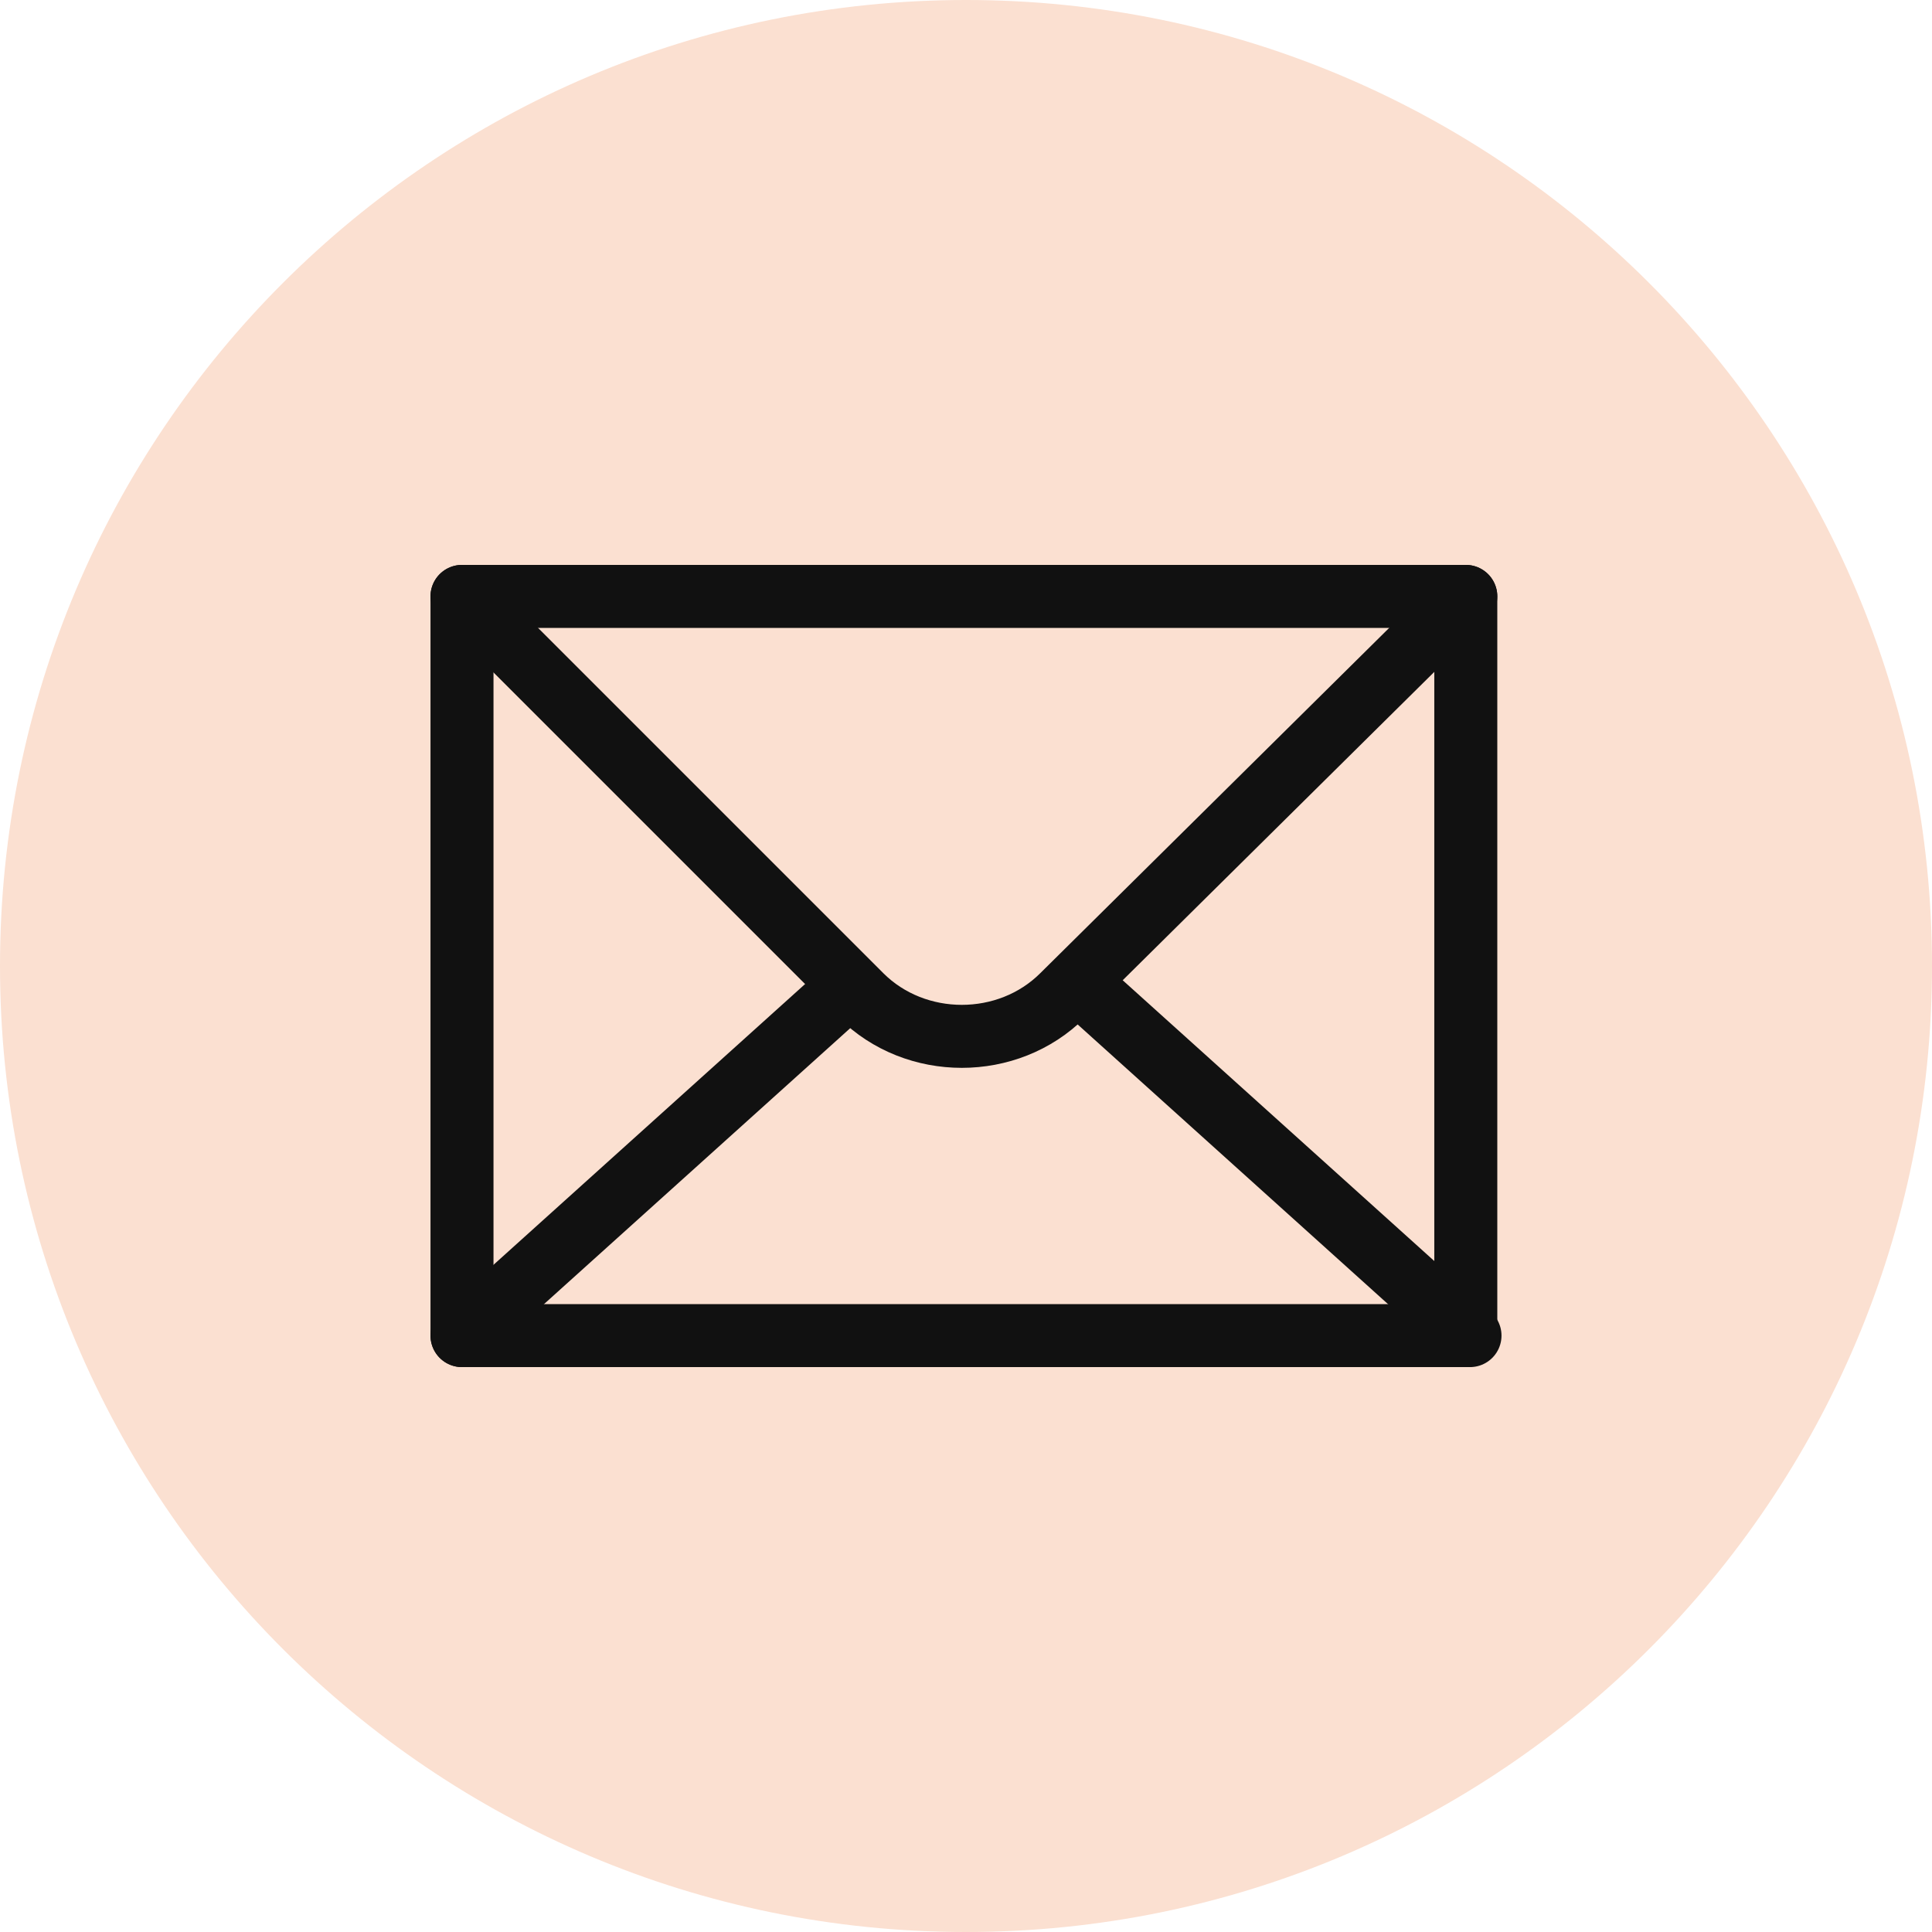 <?xml version="1.0" encoding="UTF-8"?> <svg xmlns="http://www.w3.org/2000/svg" width="46" height="46" viewBox="0 0 46 46" fill="none"><path d="M23 46C35.703 46 46 35.703 46 23C46 10.297 35.703 0 23 0C10.297 0 0 10.297 0 23C0 35.703 10.297 46 23 46Z" fill="#FBE0D1"></path><path d="M34.9 14.2H11V31.8H34.9V14.2Z" stroke="#111111" stroke-width="1.5" stroke-miterlimit="10" stroke-linecap="round" stroke-linejoin="round"></path><path d="M11 14.2L20.5 23.7C21.8 25 24 25 25.3 23.7L34.9 14.2" stroke="#111111" stroke-width="1.5" stroke-miterlimit="10" stroke-linecap="round" stroke-linejoin="round"></path><path d="M20.1 23.6L11 31.8" stroke="#111111" stroke-width="1.5" stroke-miterlimit="10" stroke-linecap="round" stroke-linejoin="round"></path><path d="M35 31.8L25.9 23.6" stroke="#111111" stroke-width="1.5" stroke-miterlimit="10" stroke-linecap="round" stroke-linejoin="round"></path></svg> 
